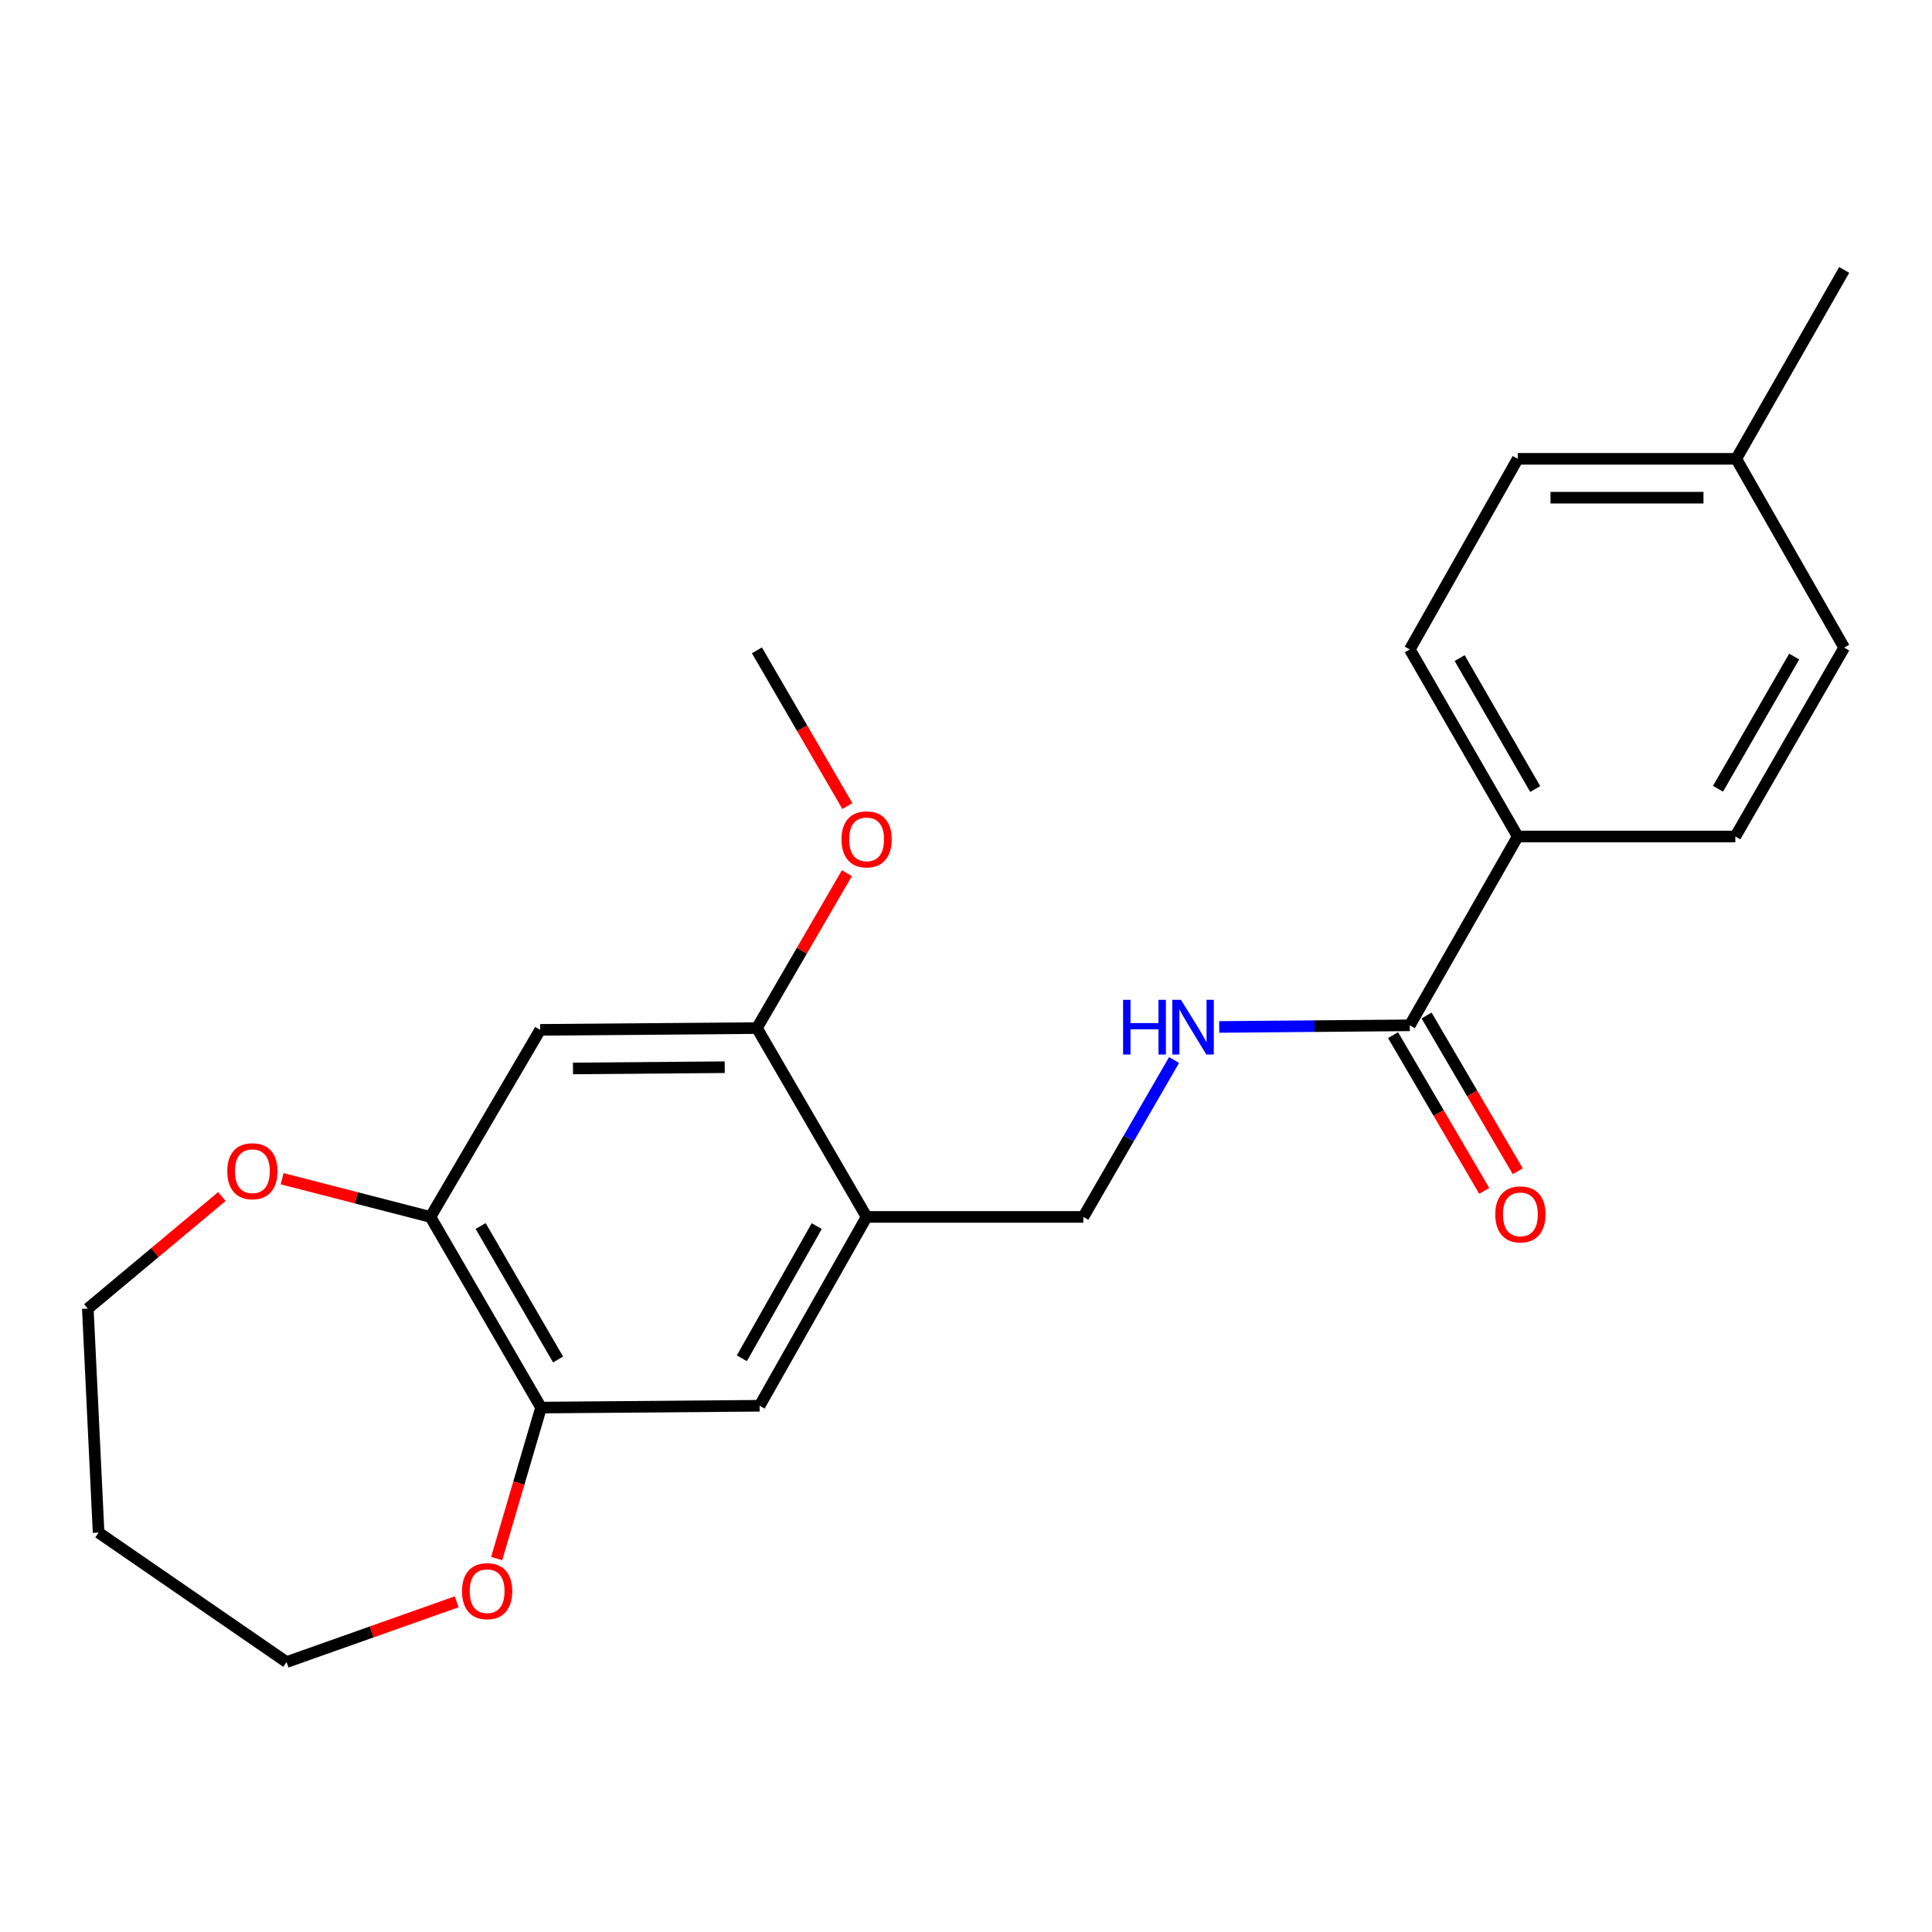 <?xml version='1.0' encoding='iso-8859-1'?>
<svg version='1.1' baseProfile='full'
              xmlns='http://www.w3.org/2000/svg'
                      xmlns:rdkit='http://www.rdkit.org/xml'
                      xmlns:xlink='http://www.w3.org/1999/xlink'
                  xml:space='preserve'
width='1000px' height='1000px' viewBox='0 0 1000 1000'>
<!-- END OF HEADER -->
<rect style='opacity:1.0;fill:#FFFFFF;stroke:none' width='1000' height='1000' x='0' y='0'> </rect>
<path class='bond-4' d='M 448.555,629.875 L 391.78,532.136' style='fill:none;fill-rule:evenodd;stroke:#000000;stroke-width:6px;stroke-linecap:butt;stroke-linejoin:miter;stroke-opacity:1' />
<path class='bond-5' d='M 448.555,629.875 L 393.166,727.625' style='fill:none;fill-rule:evenodd;stroke:#000000;stroke-width:6px;stroke-linecap:butt;stroke-linejoin:miter;stroke-opacity:1' />
<path class='bond-5' d='M 422.748,634.622 L 383.975,703.047' style='fill:none;fill-rule:evenodd;stroke:#000000;stroke-width:6px;stroke-linecap:butt;stroke-linejoin:miter;stroke-opacity:1' />
<path class='bond-8' d='M 448.555,629.875 L 560.742,629.875' style='fill:none;fill-rule:evenodd;stroke:#000000;stroke-width:6px;stroke-linecap:butt;stroke-linejoin:miter;stroke-opacity:1' />
<path class='bond-0' d='M 729.714,530.706 L 680.393,531.129' style='fill:none;fill-rule:evenodd;stroke:#000000;stroke-width:6px;stroke-linecap:butt;stroke-linejoin:miter;stroke-opacity:1' />
<path class='bond-0' d='M 680.393,531.129 L 631.072,531.551' style='fill:none;fill-rule:evenodd;stroke:#0000FF;stroke-width:6px;stroke-linecap:butt;stroke-linejoin:miter;stroke-opacity:1' />
<path class='bond-7' d='M 729.714,530.706 L 785.573,432.967' style='fill:none;fill-rule:evenodd;stroke:#000000;stroke-width:6px;stroke-linecap:butt;stroke-linejoin:miter;stroke-opacity:1' />
<path class='bond-11' d='M 721.036,535.787 L 744.637,576.097' style='fill:none;fill-rule:evenodd;stroke:#000000;stroke-width:6px;stroke-linecap:butt;stroke-linejoin:miter;stroke-opacity:1' />
<path class='bond-11' d='M 744.637,576.097 L 768.237,616.407' style='fill:none;fill-rule:evenodd;stroke:#FF0000;stroke-width:6px;stroke-linecap:butt;stroke-linejoin:miter;stroke-opacity:1' />
<path class='bond-11' d='M 738.393,525.625 L 761.994,565.935' style='fill:none;fill-rule:evenodd;stroke:#000000;stroke-width:6px;stroke-linecap:butt;stroke-linejoin:miter;stroke-opacity:1' />
<path class='bond-11' d='M 761.994,565.935 L 785.594,606.245' style='fill:none;fill-rule:evenodd;stroke:#FF0000;stroke-width:6px;stroke-linecap:butt;stroke-linejoin:miter;stroke-opacity:1' />
<path class='bond-1' d='M 279.582,533.053 L 391.78,532.136' style='fill:none;fill-rule:evenodd;stroke:#000000;stroke-width:6px;stroke-linecap:butt;stroke-linejoin:miter;stroke-opacity:1' />
<path class='bond-1' d='M 296.576,553.028 L 375.115,552.386' style='fill:none;fill-rule:evenodd;stroke:#000000;stroke-width:6px;stroke-linecap:butt;stroke-linejoin:miter;stroke-opacity:1' />
<path class='bond-23' d='M 279.582,533.053 L 222.796,629.875' style='fill:none;fill-rule:evenodd;stroke:#000000;stroke-width:6px;stroke-linecap:butt;stroke-linejoin:miter;stroke-opacity:1' />
<path class='bond-2' d='M 222.796,629.875 L 280.052,728.563' style='fill:none;fill-rule:evenodd;stroke:#000000;stroke-width:6px;stroke-linecap:butt;stroke-linejoin:miter;stroke-opacity:1' />
<path class='bond-2' d='M 248.782,634.585 L 288.861,703.667' style='fill:none;fill-rule:evenodd;stroke:#000000;stroke-width:6px;stroke-linecap:butt;stroke-linejoin:miter;stroke-opacity:1' />
<path class='bond-9' d='M 222.796,629.875 L 184.405,619.988' style='fill:none;fill-rule:evenodd;stroke:#000000;stroke-width:6px;stroke-linecap:butt;stroke-linejoin:miter;stroke-opacity:1' />
<path class='bond-9' d='M 184.405,619.988 L 146.013,610.102' style='fill:none;fill-rule:evenodd;stroke:#FF0000;stroke-width:6px;stroke-linecap:butt;stroke-linejoin:miter;stroke-opacity:1' />
<path class='bond-3' d='M 280.052,728.563 L 393.166,727.625' style='fill:none;fill-rule:evenodd;stroke:#000000;stroke-width:6px;stroke-linecap:butt;stroke-linejoin:miter;stroke-opacity:1' />
<path class='bond-10' d='M 280.052,728.563 L 268.564,767.639' style='fill:none;fill-rule:evenodd;stroke:#000000;stroke-width:6px;stroke-linecap:butt;stroke-linejoin:miter;stroke-opacity:1' />
<path class='bond-10' d='M 268.564,767.639 L 257.076,806.714' style='fill:none;fill-rule:evenodd;stroke:#FF0000;stroke-width:6px;stroke-linecap:butt;stroke-linejoin:miter;stroke-opacity:1' />
<path class='bond-14' d='M 391.78,532.136 L 415.062,492.043' style='fill:none;fill-rule:evenodd;stroke:#000000;stroke-width:6px;stroke-linecap:butt;stroke-linejoin:miter;stroke-opacity:1' />
<path class='bond-14' d='M 415.062,492.043 L 438.343,451.951' style='fill:none;fill-rule:evenodd;stroke:#FF0000;stroke-width:6px;stroke-linecap:butt;stroke-linejoin:miter;stroke-opacity:1' />
<path class='bond-6' d='M 607.7,548.663 L 584.221,589.269' style='fill:none;fill-rule:evenodd;stroke:#0000FF;stroke-width:6px;stroke-linecap:butt;stroke-linejoin:miter;stroke-opacity:1' />
<path class='bond-6' d='M 584.221,589.269 L 560.742,629.875' style='fill:none;fill-rule:evenodd;stroke:#000000;stroke-width:6px;stroke-linecap:butt;stroke-linejoin:miter;stroke-opacity:1' />
<path class='bond-12' d='M 785.573,432.967 L 729.714,336.145' style='fill:none;fill-rule:evenodd;stroke:#000000;stroke-width:6px;stroke-linecap:butt;stroke-linejoin:miter;stroke-opacity:1' />
<path class='bond-12' d='M 794.616,408.393 L 755.515,340.618' style='fill:none;fill-rule:evenodd;stroke:#000000;stroke-width:6px;stroke-linecap:butt;stroke-linejoin:miter;stroke-opacity:1' />
<path class='bond-13' d='M 785.573,432.967 L 898.206,432.967' style='fill:none;fill-rule:evenodd;stroke:#000000;stroke-width:6px;stroke-linecap:butt;stroke-linejoin:miter;stroke-opacity:1' />
<path class='bond-19' d='M 114.858,619.33 L 80.156,648.342' style='fill:none;fill-rule:evenodd;stroke:#FF0000;stroke-width:6px;stroke-linecap:butt;stroke-linejoin:miter;stroke-opacity:1' />
<path class='bond-19' d='M 80.156,648.342 L 45.455,677.353' style='fill:none;fill-rule:evenodd;stroke:#000000;stroke-width:6px;stroke-linecap:butt;stroke-linejoin:miter;stroke-opacity:1' />
<path class='bond-20' d='M 236.386,829.089 L 192.354,844.685' style='fill:none;fill-rule:evenodd;stroke:#FF0000;stroke-width:6px;stroke-linecap:butt;stroke-linejoin:miter;stroke-opacity:1' />
<path class='bond-20' d='M 192.354,844.685 L 148.322,860.282' style='fill:none;fill-rule:evenodd;stroke:#000000;stroke-width:6px;stroke-linecap:butt;stroke-linejoin:miter;stroke-opacity:1' />
<path class='bond-16' d='M 729.714,336.145 L 785.573,237.49' style='fill:none;fill-rule:evenodd;stroke:#000000;stroke-width:6px;stroke-linecap:butt;stroke-linejoin:miter;stroke-opacity:1' />
<path class='bond-15' d='M 898.206,432.967 L 954.545,335.218' style='fill:none;fill-rule:evenodd;stroke:#000000;stroke-width:6px;stroke-linecap:butt;stroke-linejoin:miter;stroke-opacity:1' />
<path class='bond-15' d='M 889.231,408.261 L 928.669,339.836' style='fill:none;fill-rule:evenodd;stroke:#000000;stroke-width:6px;stroke-linecap:butt;stroke-linejoin:miter;stroke-opacity:1' />
<path class='bond-22' d='M 438.596,417.218 L 415.188,376.916' style='fill:none;fill-rule:evenodd;stroke:#FF0000;stroke-width:6px;stroke-linecap:butt;stroke-linejoin:miter;stroke-opacity:1' />
<path class='bond-22' d='M 415.188,376.916 L 391.78,336.614' style='fill:none;fill-rule:evenodd;stroke:#000000;stroke-width:6px;stroke-linecap:butt;stroke-linejoin:miter;stroke-opacity:1' />
<path class='bond-17' d='M 954.545,335.218 L 898.676,237.49' style='fill:none;fill-rule:evenodd;stroke:#000000;stroke-width:6px;stroke-linecap:butt;stroke-linejoin:miter;stroke-opacity:1' />
<path class='bond-25' d='M 785.573,237.49 L 898.676,237.49' style='fill:none;fill-rule:evenodd;stroke:#000000;stroke-width:6px;stroke-linecap:butt;stroke-linejoin:miter;stroke-opacity:1' />
<path class='bond-25' d='M 802.538,257.603 L 881.71,257.603' style='fill:none;fill-rule:evenodd;stroke:#000000;stroke-width:6px;stroke-linecap:butt;stroke-linejoin:miter;stroke-opacity:1' />
<path class='bond-21' d='M 898.676,237.49 L 954.545,139.718' style='fill:none;fill-rule:evenodd;stroke:#000000;stroke-width:6px;stroke-linecap:butt;stroke-linejoin:miter;stroke-opacity:1' />
<path class='bond-18' d='M 51.03,793.272 L 148.322,860.282' style='fill:none;fill-rule:evenodd;stroke:#000000;stroke-width:6px;stroke-linecap:butt;stroke-linejoin:miter;stroke-opacity:1' />
<path class='bond-24' d='M 51.03,793.272 L 45.455,677.353' style='fill:none;fill-rule:evenodd;stroke:#000000;stroke-width:6px;stroke-linecap:butt;stroke-linejoin:miter;stroke-opacity:1' />
<path  class='atom-7' d='M 581.308 517.507
L 585.148 517.507
L 585.148 529.547
L 599.628 529.547
L 599.628 517.507
L 603.468 517.507
L 603.468 545.827
L 599.628 545.827
L 599.628 532.747
L 585.148 532.747
L 585.148 545.827
L 581.308 545.827
L 581.308 517.507
' fill='#0000FF'/>
<path  class='atom-7' d='M 611.268 517.507
L 620.548 532.507
Q 621.468 533.987, 622.948 536.667
Q 624.428 539.347, 624.508 539.507
L 624.508 517.507
L 628.268 517.507
L 628.268 545.827
L 624.388 545.827
L 614.428 529.427
Q 613.268 527.507, 612.028 525.307
Q 610.828 523.107, 610.468 522.427
L 610.468 545.827
L 606.788 545.827
L 606.788 517.507
L 611.268 517.507
' fill='#0000FF'/>
<path  class='atom-10' d='M 117.634 606.221
Q 117.634 599.421, 120.994 595.621
Q 124.354 591.821, 130.634 591.821
Q 136.914 591.821, 140.274 595.621
Q 143.634 599.421, 143.634 606.221
Q 143.634 613.101, 140.234 617.021
Q 136.834 620.901, 130.634 620.901
Q 124.394 620.901, 120.994 617.021
Q 117.634 613.141, 117.634 606.221
M 130.634 617.701
Q 134.954 617.701, 137.274 614.821
Q 139.634 611.901, 139.634 606.221
Q 139.634 600.661, 137.274 597.861
Q 134.954 595.021, 130.634 595.021
Q 126.314 595.021, 123.954 597.821
Q 121.634 600.621, 121.634 606.221
Q 121.634 611.941, 123.954 614.821
Q 126.314 617.701, 130.634 617.701
' fill='#FF0000'/>
<path  class='atom-11' d='M 239.139 823.588
Q 239.139 816.788, 242.499 812.988
Q 245.859 809.188, 252.139 809.188
Q 258.419 809.188, 261.779 812.988
Q 265.139 816.788, 265.139 823.588
Q 265.139 830.468, 261.739 834.388
Q 258.339 838.268, 252.139 838.268
Q 245.899 838.268, 242.499 834.388
Q 239.139 830.508, 239.139 823.588
M 252.139 835.068
Q 256.459 835.068, 258.779 832.188
Q 261.139 829.268, 261.139 823.588
Q 261.139 818.028, 258.779 815.228
Q 256.459 812.388, 252.139 812.388
Q 247.819 812.388, 245.459 815.188
Q 243.139 817.988, 243.139 823.588
Q 243.139 829.308, 245.459 832.188
Q 247.819 835.068, 252.139 835.068
' fill='#FF0000'/>
<path  class='atom-12' d='M 773.958 628.558
Q 773.958 621.758, 777.318 617.958
Q 780.678 614.158, 786.958 614.158
Q 793.238 614.158, 796.598 617.958
Q 799.958 621.758, 799.958 628.558
Q 799.958 635.438, 796.558 639.358
Q 793.158 643.238, 786.958 643.238
Q 780.718 643.238, 777.318 639.358
Q 773.958 635.478, 773.958 628.558
M 786.958 640.038
Q 791.278 640.038, 793.598 637.158
Q 795.958 634.238, 795.958 628.558
Q 795.958 622.998, 793.598 620.198
Q 791.278 617.358, 786.958 617.358
Q 782.638 617.358, 780.278 620.158
Q 777.958 622.958, 777.958 628.558
Q 777.958 634.278, 780.278 637.158
Q 782.638 640.038, 786.958 640.038
' fill='#FF0000'/>
<path  class='atom-15' d='M 435.555 434.444
Q 435.555 427.644, 438.915 423.844
Q 442.275 420.044, 448.555 420.044
Q 454.835 420.044, 458.195 423.844
Q 461.555 427.644, 461.555 434.444
Q 461.555 441.324, 458.155 445.244
Q 454.755 449.124, 448.555 449.124
Q 442.315 449.124, 438.915 445.244
Q 435.555 441.364, 435.555 434.444
M 448.555 445.924
Q 452.875 445.924, 455.195 443.044
Q 457.555 440.124, 457.555 434.444
Q 457.555 428.884, 455.195 426.084
Q 452.875 423.244, 448.555 423.244
Q 444.235 423.244, 441.875 426.044
Q 439.555 428.844, 439.555 434.444
Q 439.555 440.164, 441.875 443.044
Q 444.235 445.924, 448.555 445.924
' fill='#FF0000'/>
</svg>
